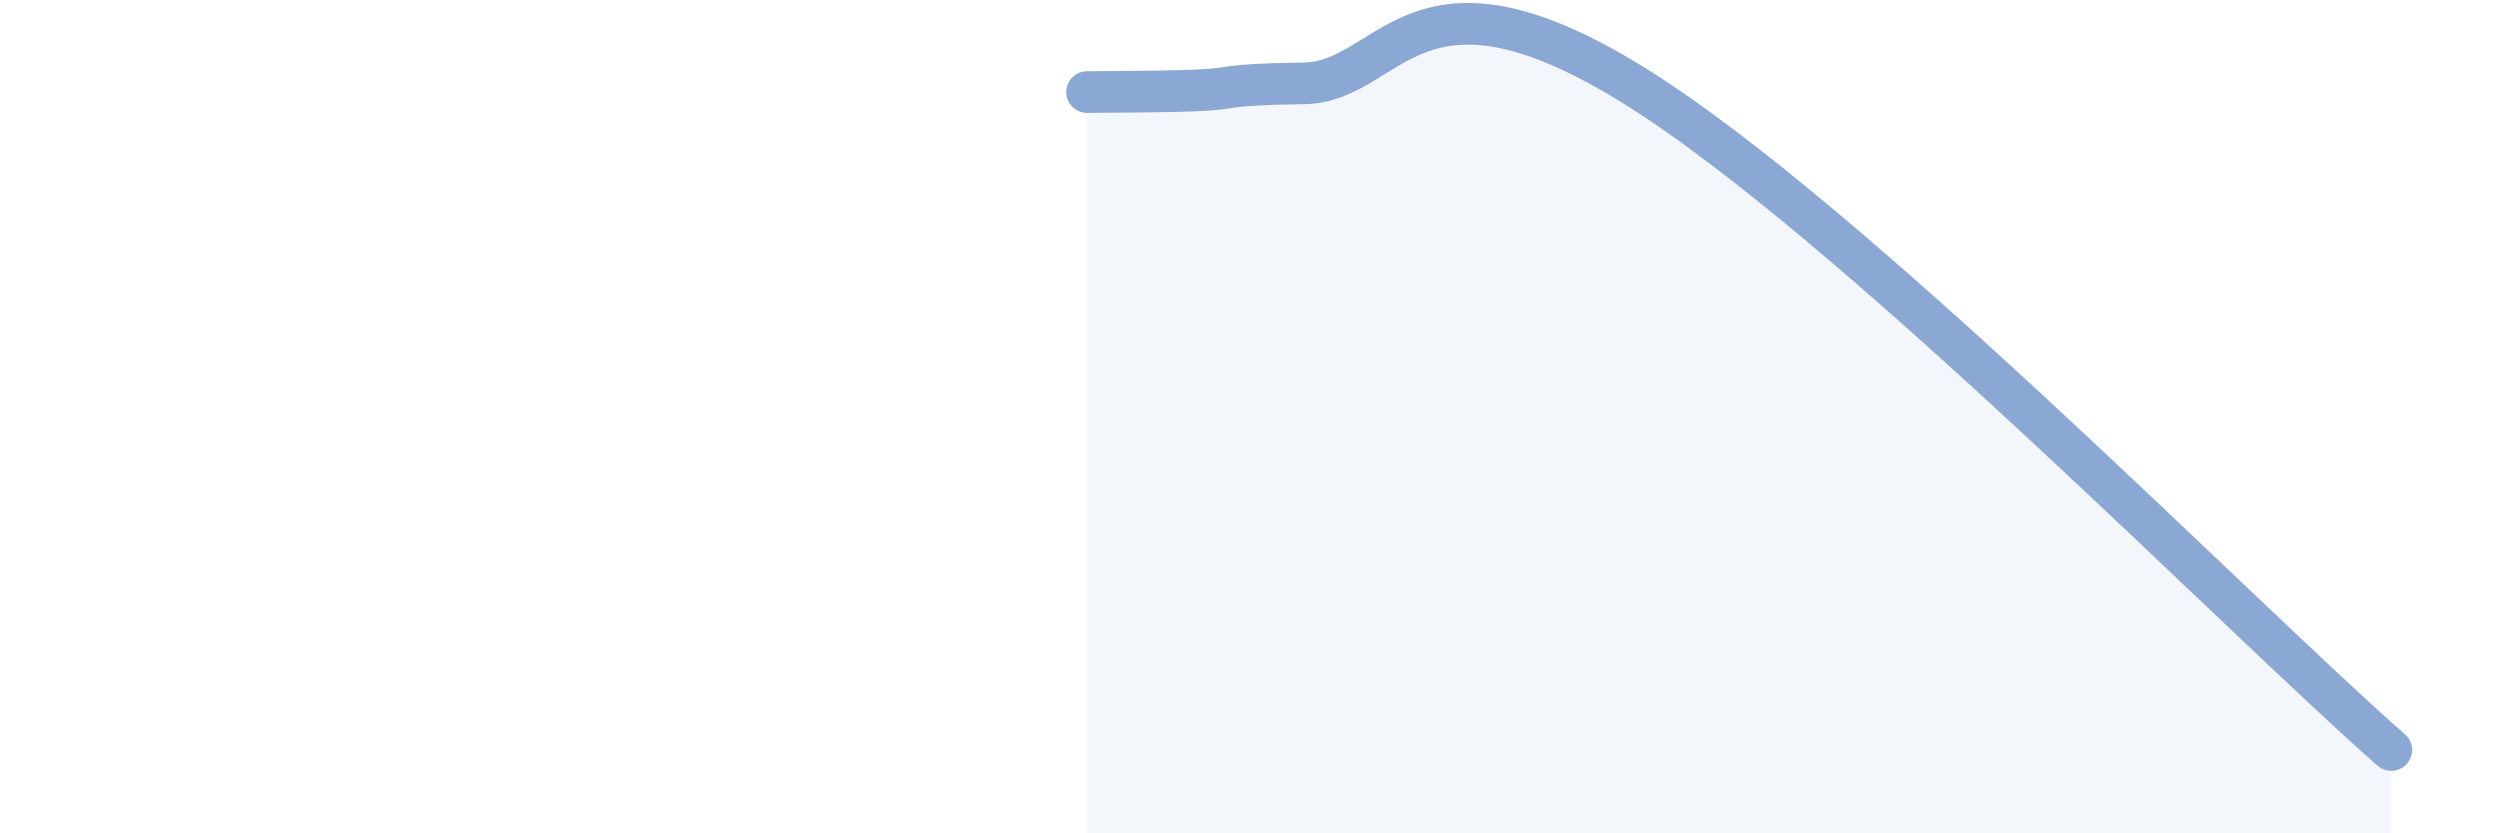
    <svg width="60" height="20" viewBox="0 0 60 20" xmlns="http://www.w3.org/2000/svg">
      <path
        d="M 26.09,2.21 C 26.61,2.2 27.66,2.21 28.7,2.17 C 29.74,2.13 29.21,2.03 31.3,2 C 33.39,1.97 33.91,-1.2 39.13,2 C 44.35,5.2 53.74,14.8 57.39,18L57.39 20L26.09 20Z"
        fill="#8ba7d3"
        opacity="0.1"
        stroke-linecap="round"
        stroke-linejoin="round"
      />
      <path
        d="M 26.09,2.21 C 26.61,2.2 27.66,2.21 28.7,2.17 C 29.74,2.13 29.21,2.03 31.3,2 C 33.39,1.97 33.91,-1.2 39.13,2 C 44.35,5.2 53.74,14.8 57.39,18"
        stroke="#8ba7d3"
        stroke-width="1"
        fill="none"
        stroke-linecap="round"
        stroke-linejoin="round"
      />
    </svg>
  